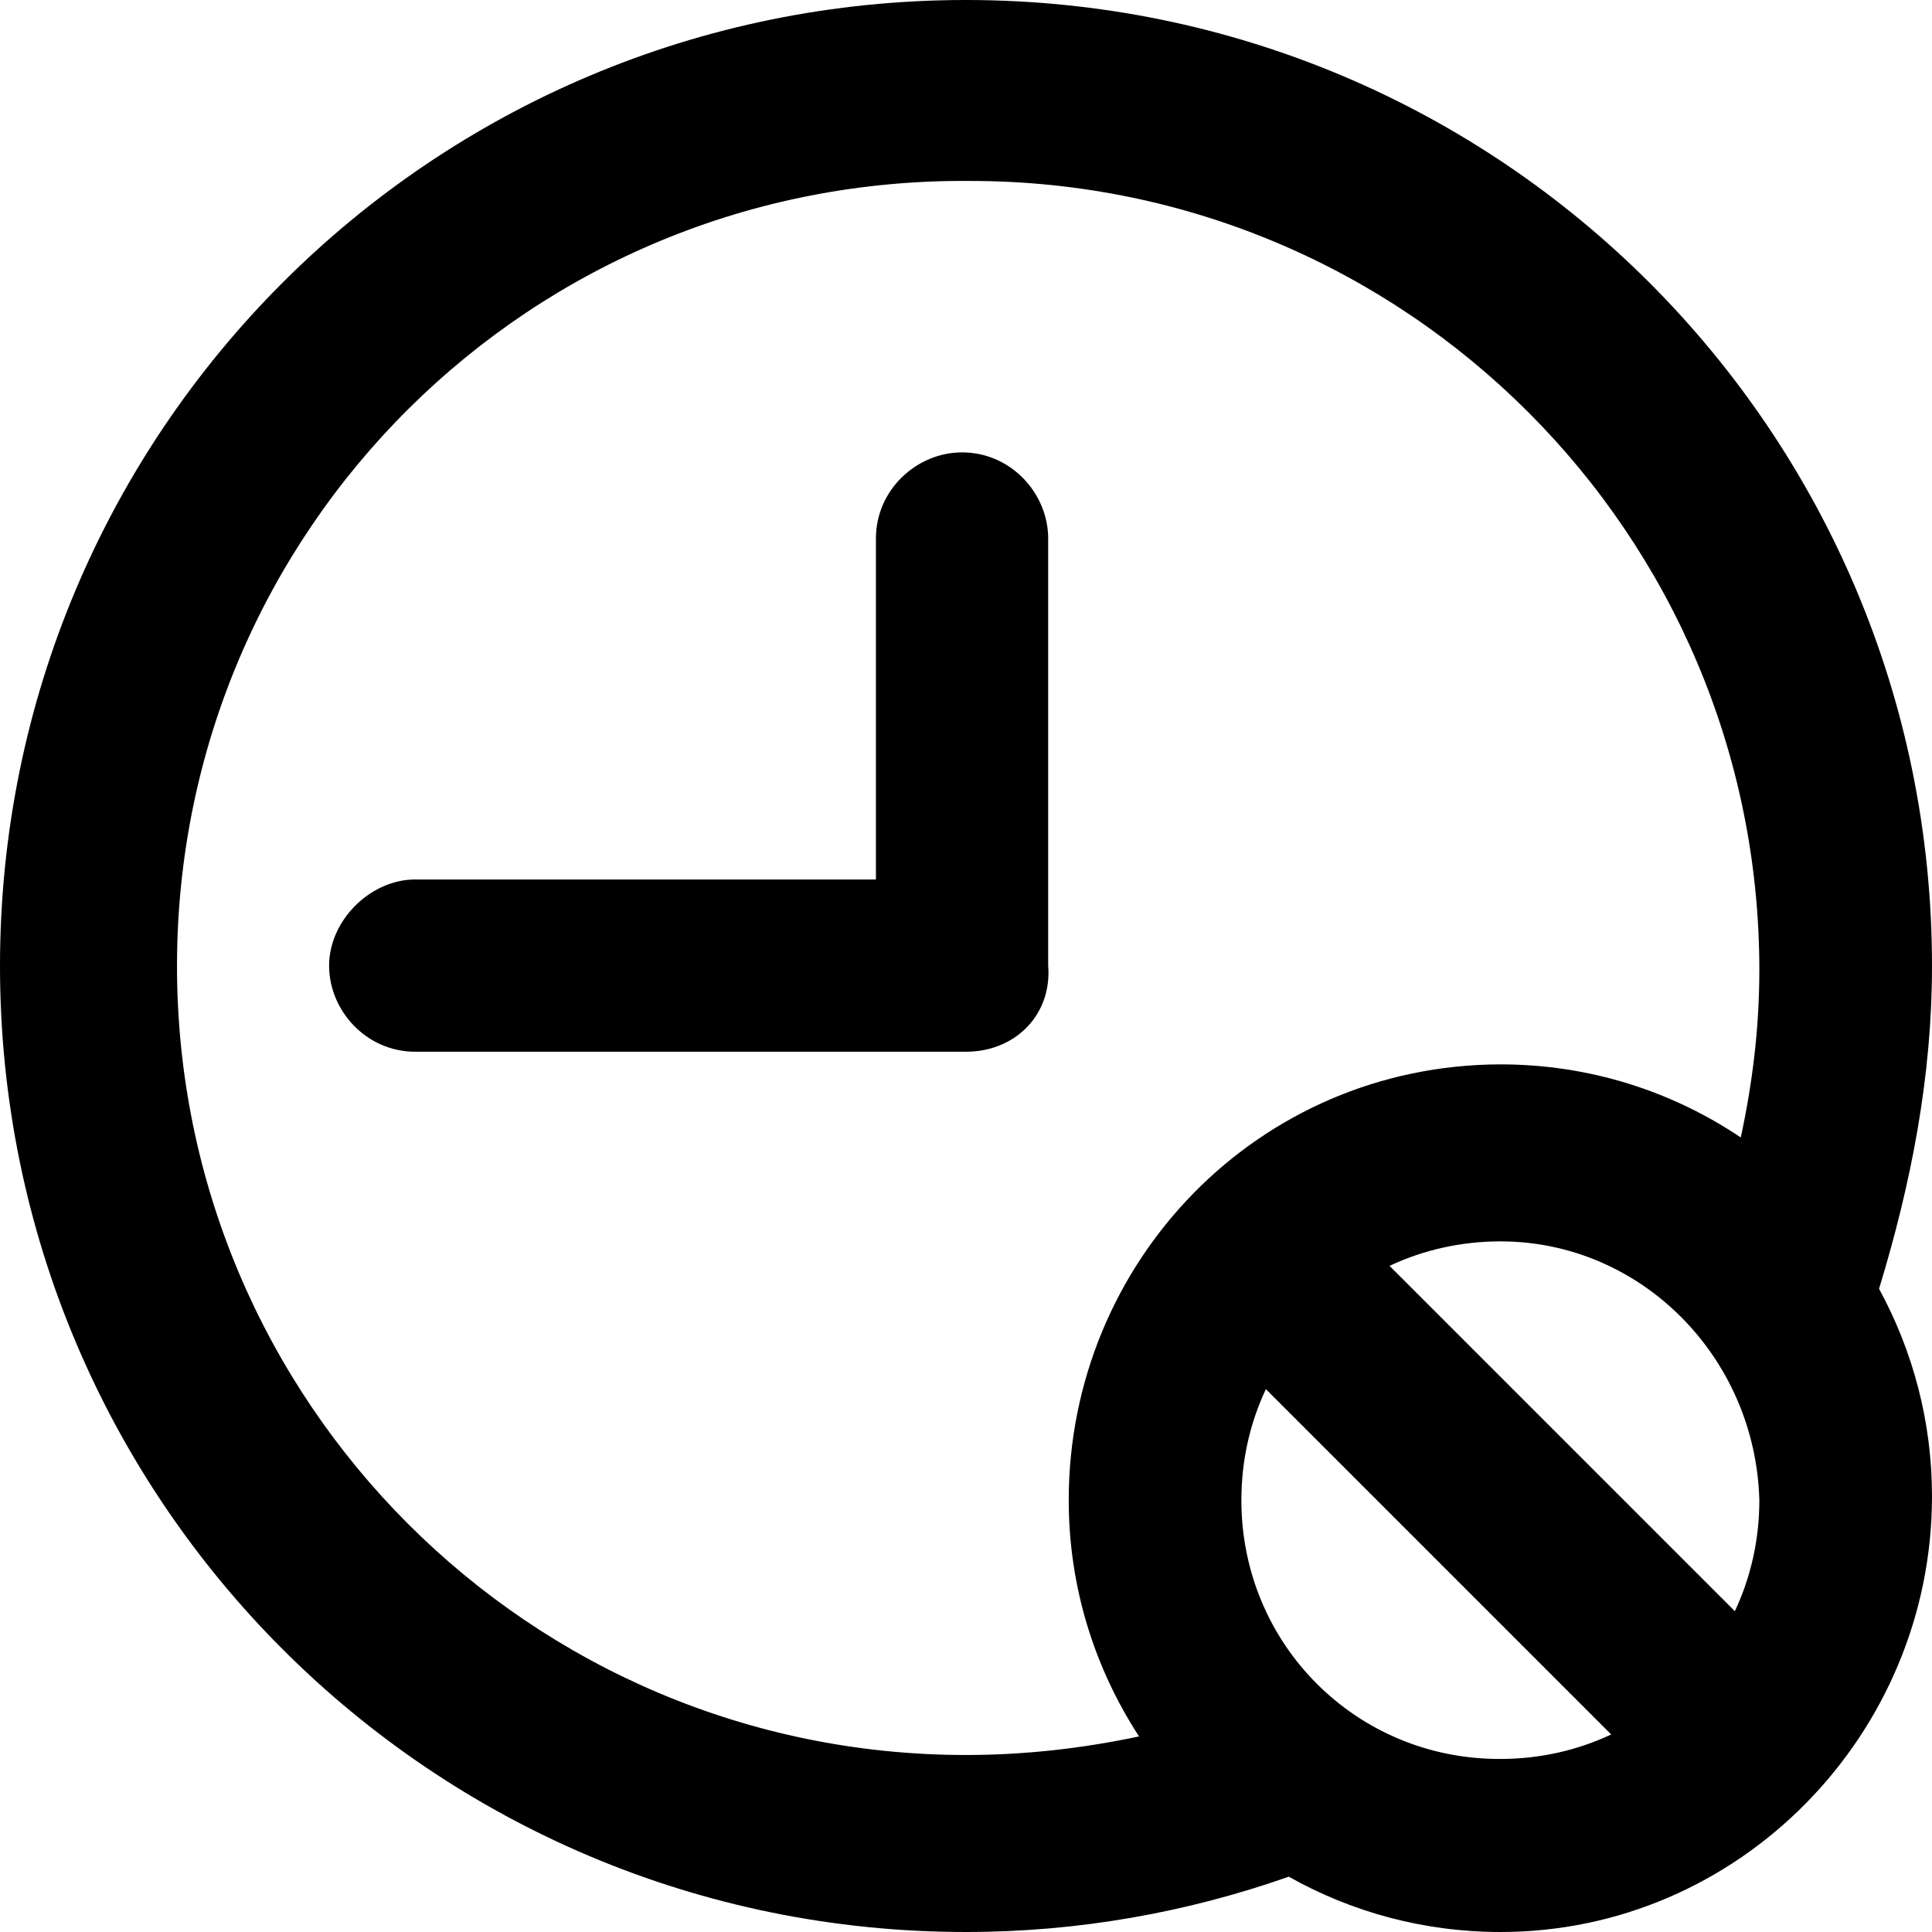 <?xml version="1.0" encoding="iso-8859-1"?>
<!-- Uploaded to: SVG Repo, www.svgrepo.com, Generator: SVG Repo Mixer Tools -->
<svg fill="#000000" height="800px" width="800px" version="1.1" id="Layer_1" xmlns="http://www.w3.org/2000/svg" xmlns:xlink="http://www.w3.org/1999/xlink" 
	 viewBox="0 0 489 489" xml:space="preserve">
<g>
	<g>
		<path d="M489,244.5C489,109.3,379.8,0,244.5,0S0,109.3,0,244.5S109.3,489,244.5,489c28.6,0,56.1-5,81.7-14
			c15.8,8.9,34.1,14,53.6,14c60.3,0,109.2-49.9,109.2-110.3c0-19-4.9-36.9-13.4-52.5C483.8,299.3,489,272.4,489,244.5z M351.7,320.4
			c8.5-4,18-6.2,28.1-6.2c35.4,0,64.5,29.1,65.5,65.5c0,10.1-2.2,19.6-6.2,28.1L351.7,320.4z M44.8,244.5
			c0-110.3,89.5-199.7,200.8-198.7c110.3,0,199.7,89.5,199.7,199.7c0,14.5-1.7,28.5-4.7,42.4c-17.4-11.7-38.3-18.5-60.8-18.5
			c-61.4,0.1-109.3,50-109.3,110.3c0,22.1,6.6,42.6,17.8,59.8c-14.2,3-28.8,4.7-43.8,4.7C134.2,444.2,44.8,354.8,44.8,244.5z
			 M314.2,379.7c0-10.1,2.2-19.6,6.2-28.1l87.4,87.4c-8.5,4-18,6.2-28.1,6.2C343.3,445.3,314.2,416.2,314.2,379.7z"/>
		<path d="M265.3,136.3c0-11.4-9.4-21.8-21.8-21.8c-11.4,0-21.8,9.4-21.8,21.8v86.3H105.1c-11.4,0-21.8,10.4-21.8,21.8
			s9.4,21.8,21.8,21.8h139.4c12.5,0,21.8-9.4,20.8-21.8V136.3z"/>
	</g>
</g>
</svg>